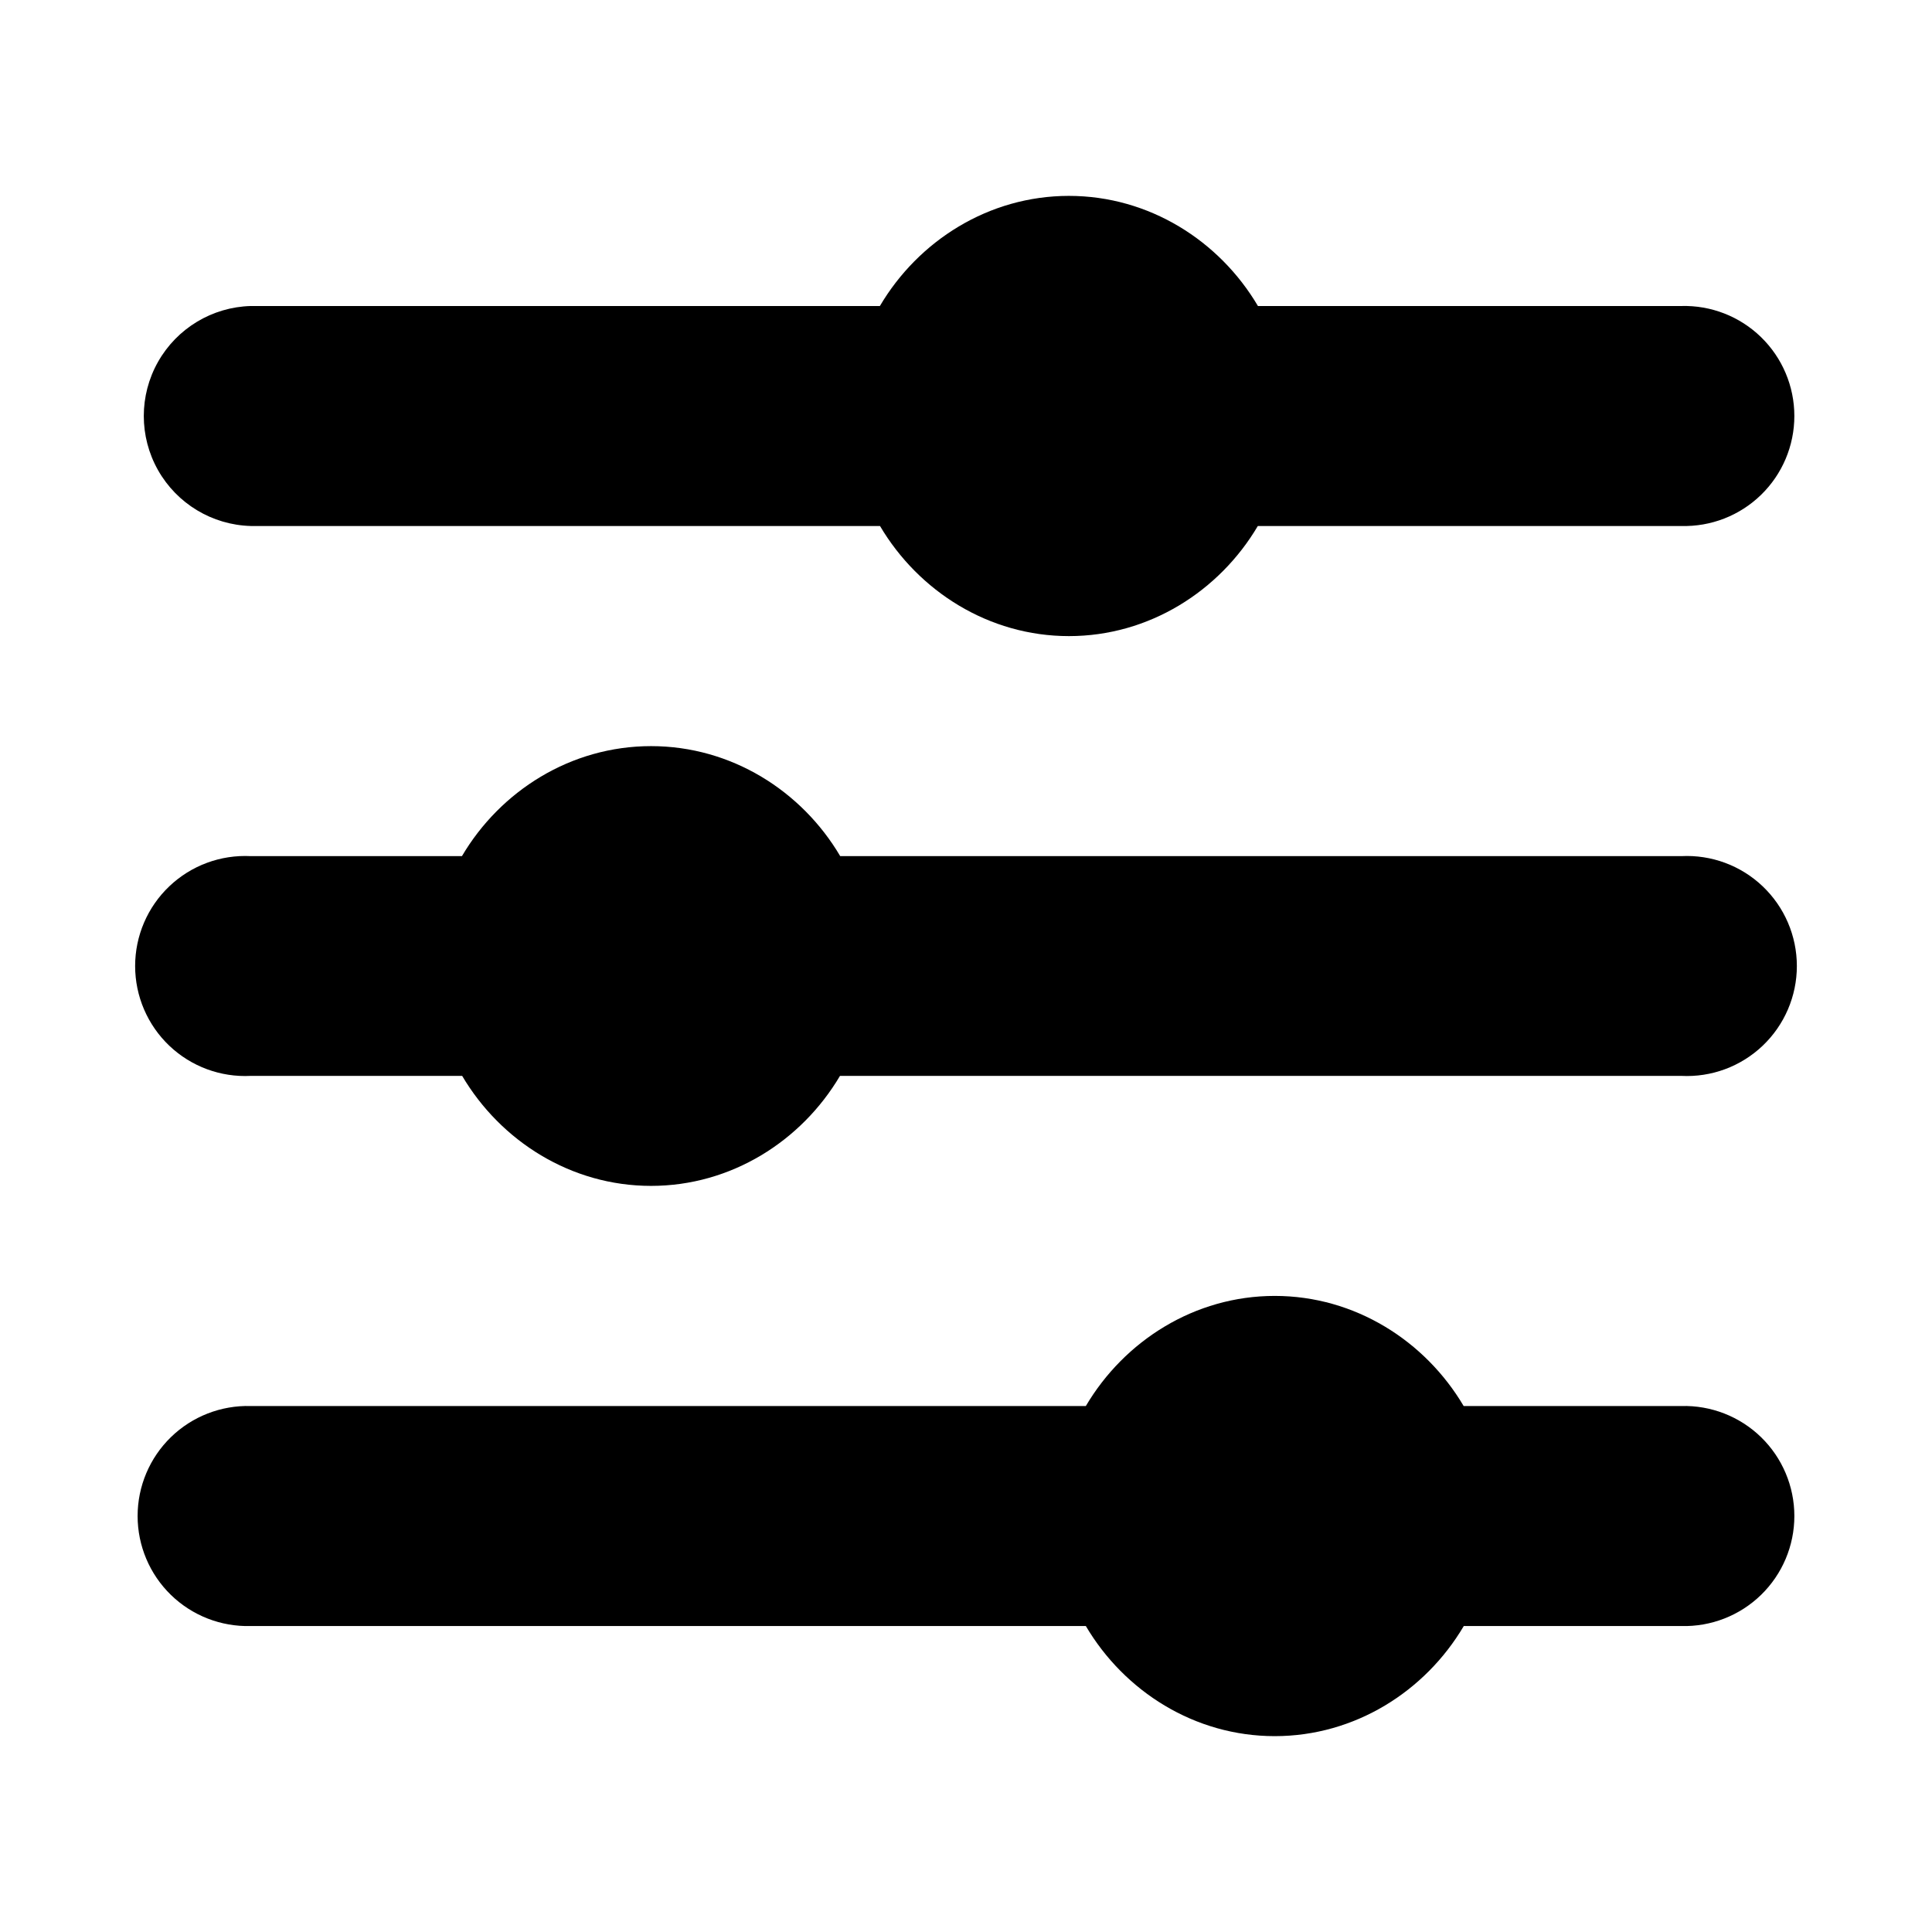 <?xml version="1.0" encoding="UTF-8"?>
<!-- Uploaded to: ICON Repo, www.svgrepo.com, Generator: ICON Repo Mixer Tools -->
<svg fill="#000000" width="800px" height="800px" version="1.1" viewBox="144 144 512 512" xmlns="http://www.w3.org/2000/svg">
 <path d="m427.27 195.91c-21.246 0-39.891 11.891-50.09 29.184h-166.73c-10.219 0.285-19.543 5.902-24.574 14.805-5.027 8.902-5.027 19.789 0 28.691 5.031 8.902 14.355 14.52 24.574 14.805h166.76c10.207 17.273 28.832 29.18 50.062 29.18 21.234 0 39.859-11.906 50.062-29.18h112.21c7.871 0.219 15.5-2.754 21.145-8.246 5.648-5.488 8.832-13.031 8.832-20.906s-3.184-15.414-8.832-20.906c-5.644-5.492-13.273-8.465-21.145-8.242h-112.18c-10.199-17.293-28.848-29.184-50.094-29.184zm-110.73 145.82c-21.266 0-39.93 11.867-50.121 29.152h-55.969c-7.981-0.406-15.777 2.477-21.57 7.984-5.793 5.504-9.07 13.145-9.07 21.137 0 7.988 3.277 15.629 9.07 21.137 5.793 5.504 13.59 8.391 21.57 7.981h56.027c10.207 17.273 28.828 29.152 50.062 29.152 21.23 0 39.855-11.879 50.062-29.152h222.94c7.981 0.41 15.777-2.477 21.57-7.981 5.793-5.508 9.074-13.148 9.074-21.137 0-7.992-3.281-15.633-9.074-21.137-5.793-5.508-13.59-8.391-21.57-7.984h-222.88c-10.191-17.285-28.855-29.152-50.121-29.152zm165.28 145.7c-21.234 0-39.859 11.902-50.062 29.18h-221.31c-7.871-0.219-15.5 2.754-21.148 8.242-5.648 5.492-8.832 13.035-8.832 20.91s3.184 15.418 8.832 20.91c5.648 5.488 13.277 8.461 21.148 8.242h221.31c10.203 17.289 28.816 29.18 50.062 29.18 21.246 0 39.895-11.887 50.094-29.18h57.625c7.871 0.219 15.5-2.754 21.148-8.242 5.648-5.492 8.836-13.035 8.836-20.91s-3.188-15.418-8.836-20.91c-5.648-5.488-13.277-8.461-21.148-8.242h-57.656c-10.203-17.27-28.832-29.18-50.062-29.18z"/>
</svg>
